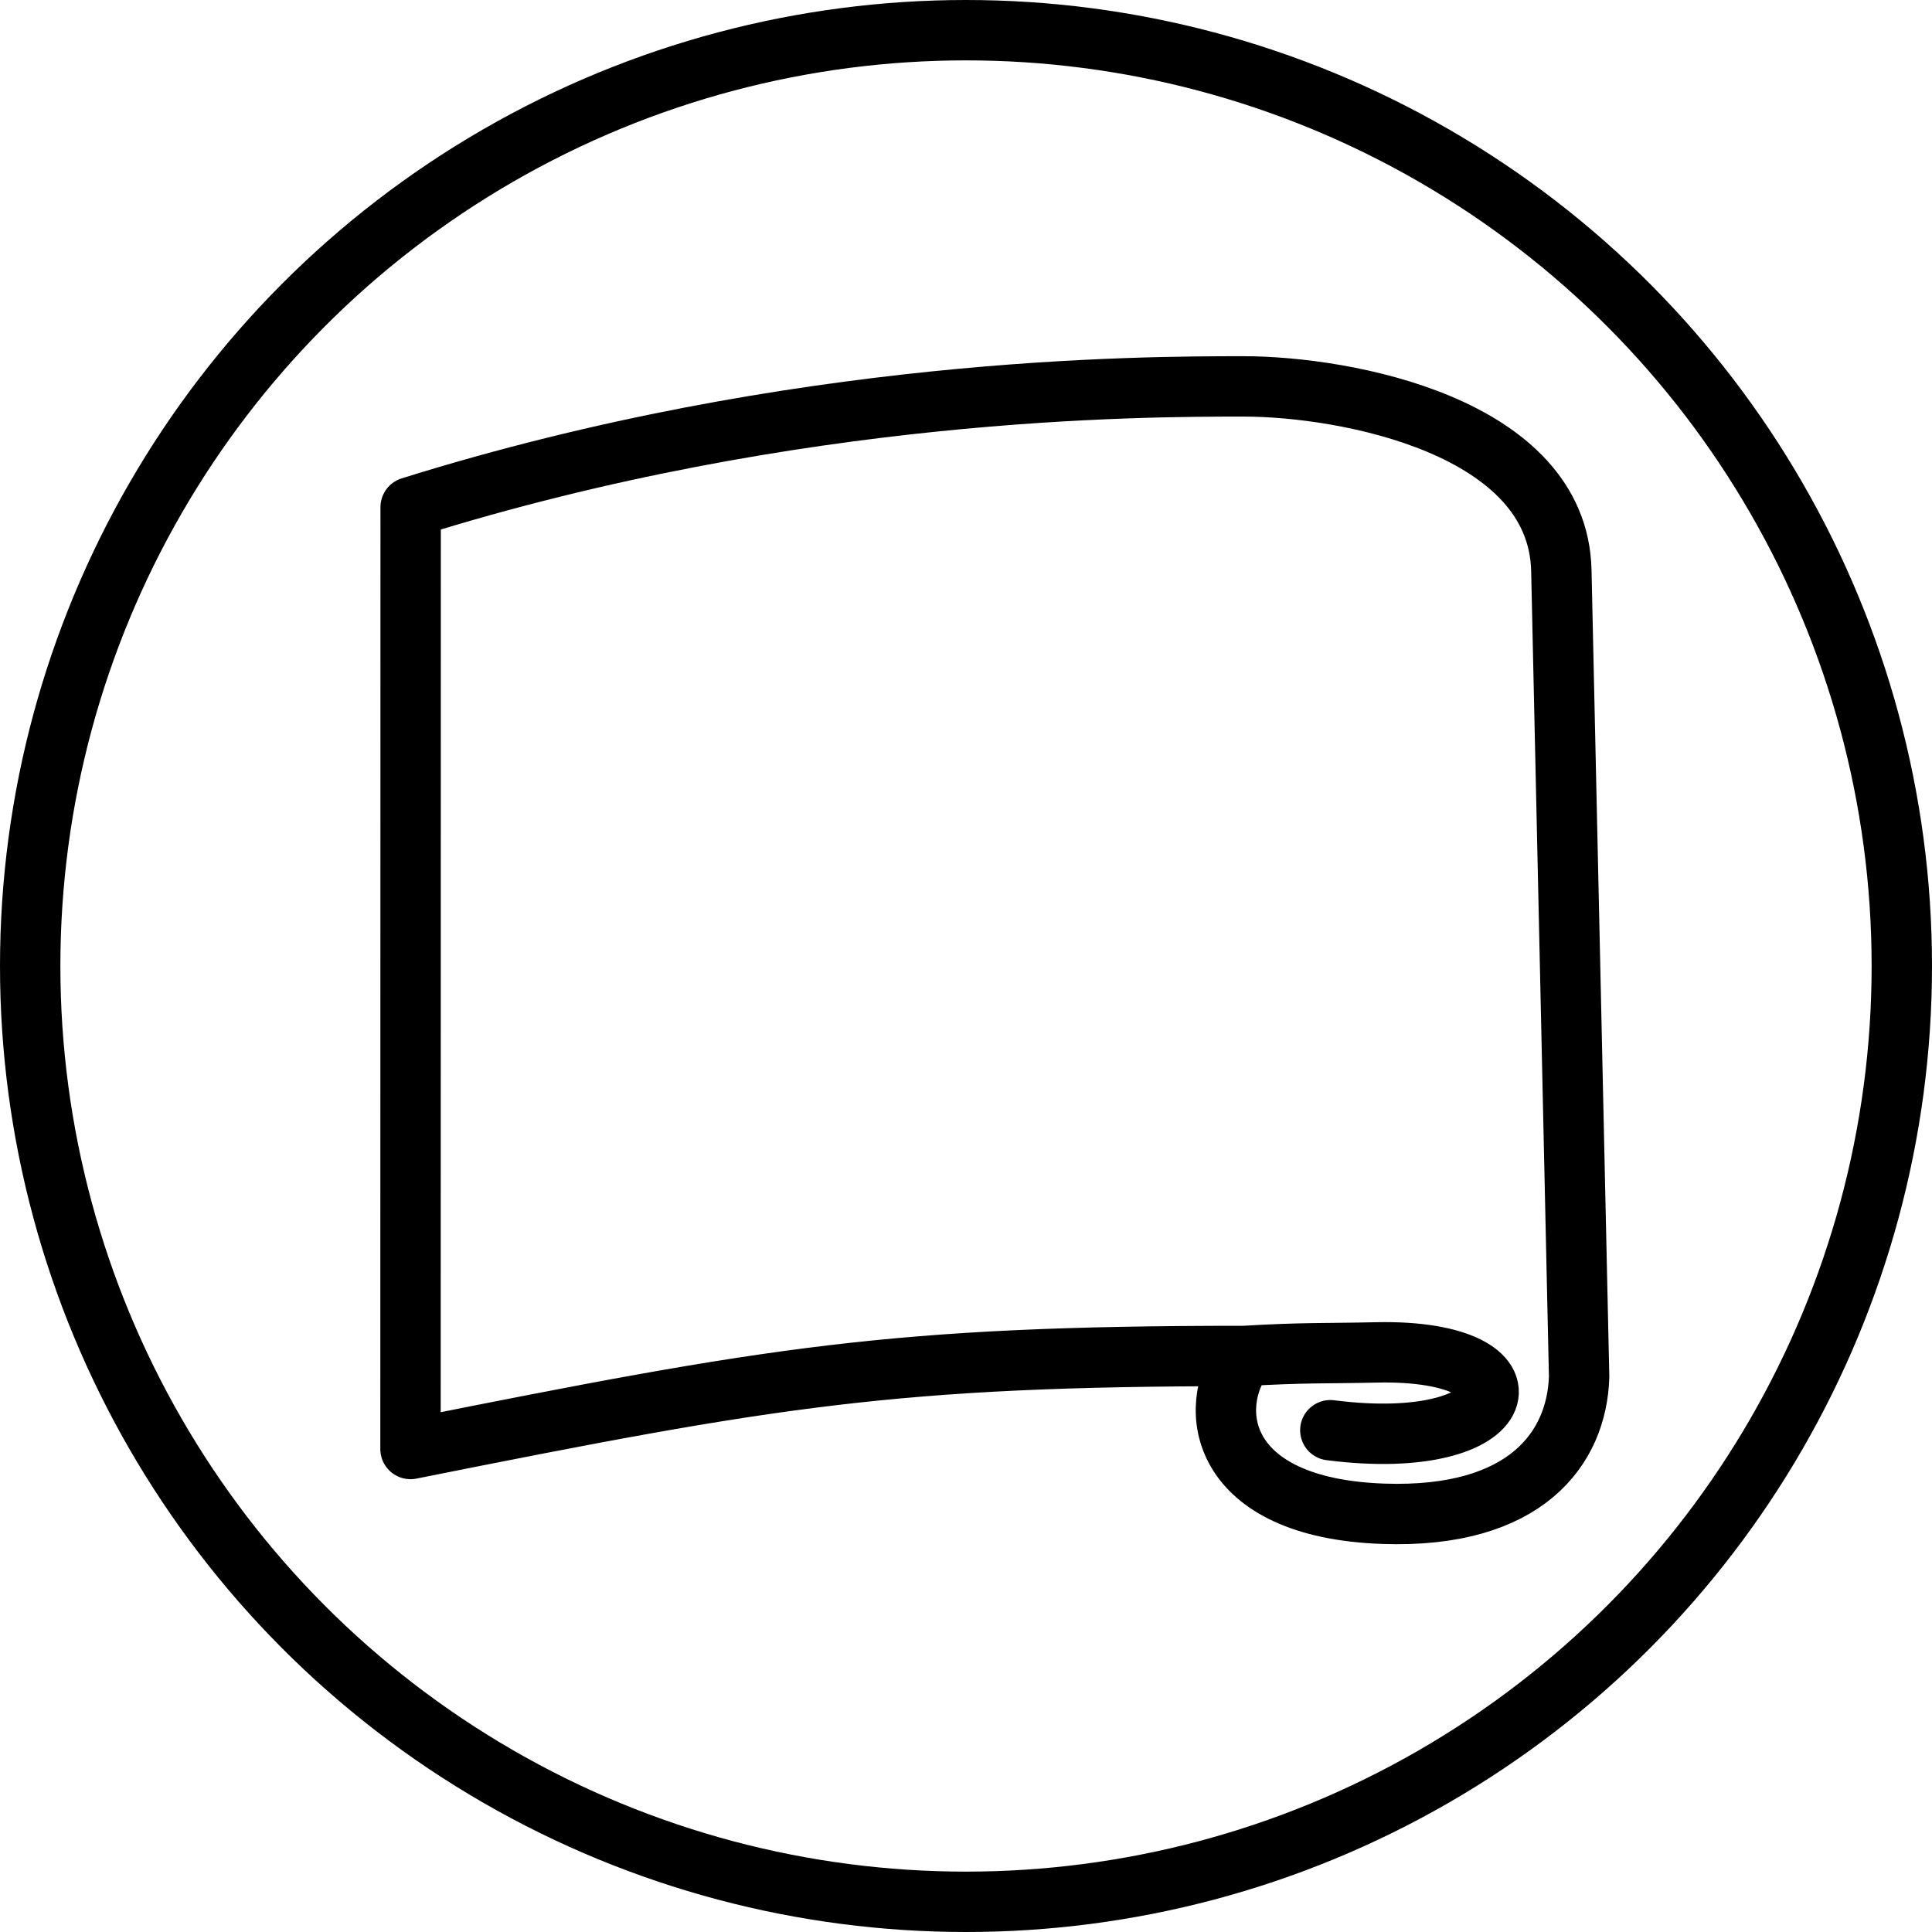 <svg width="40" height="40" viewBox="0 0 40 40" fill="none" xmlns="http://www.w3.org/2000/svg">
<circle cx="20" cy="20" r="19.375" stroke="black" stroke-width="1.25"/>
<path d="M27.543 29.611C31.435 30.11 31.997 27.924 28.499 28C27.441 28.024 26.999 28 25.756 28.074M25.756 28.074C18.499 28.074 16.001 28.5 8.499 30L8.502 10.501C16.498 8 23.661 8 25.755 8C27.849 8.001 32.26 8.816 32.326 11.814C32.392 14.812 32.44 16.971 32.491 19.275L32.694 28.506C32.648 29.987 31.586 31.443 28.64 31.341C25.226 31.222 24.957 29.151 25.756 28.074Z" stroke="black" stroke-width="1.25" stroke-linecap="round" stroke-linejoin="round"/>
</svg>
